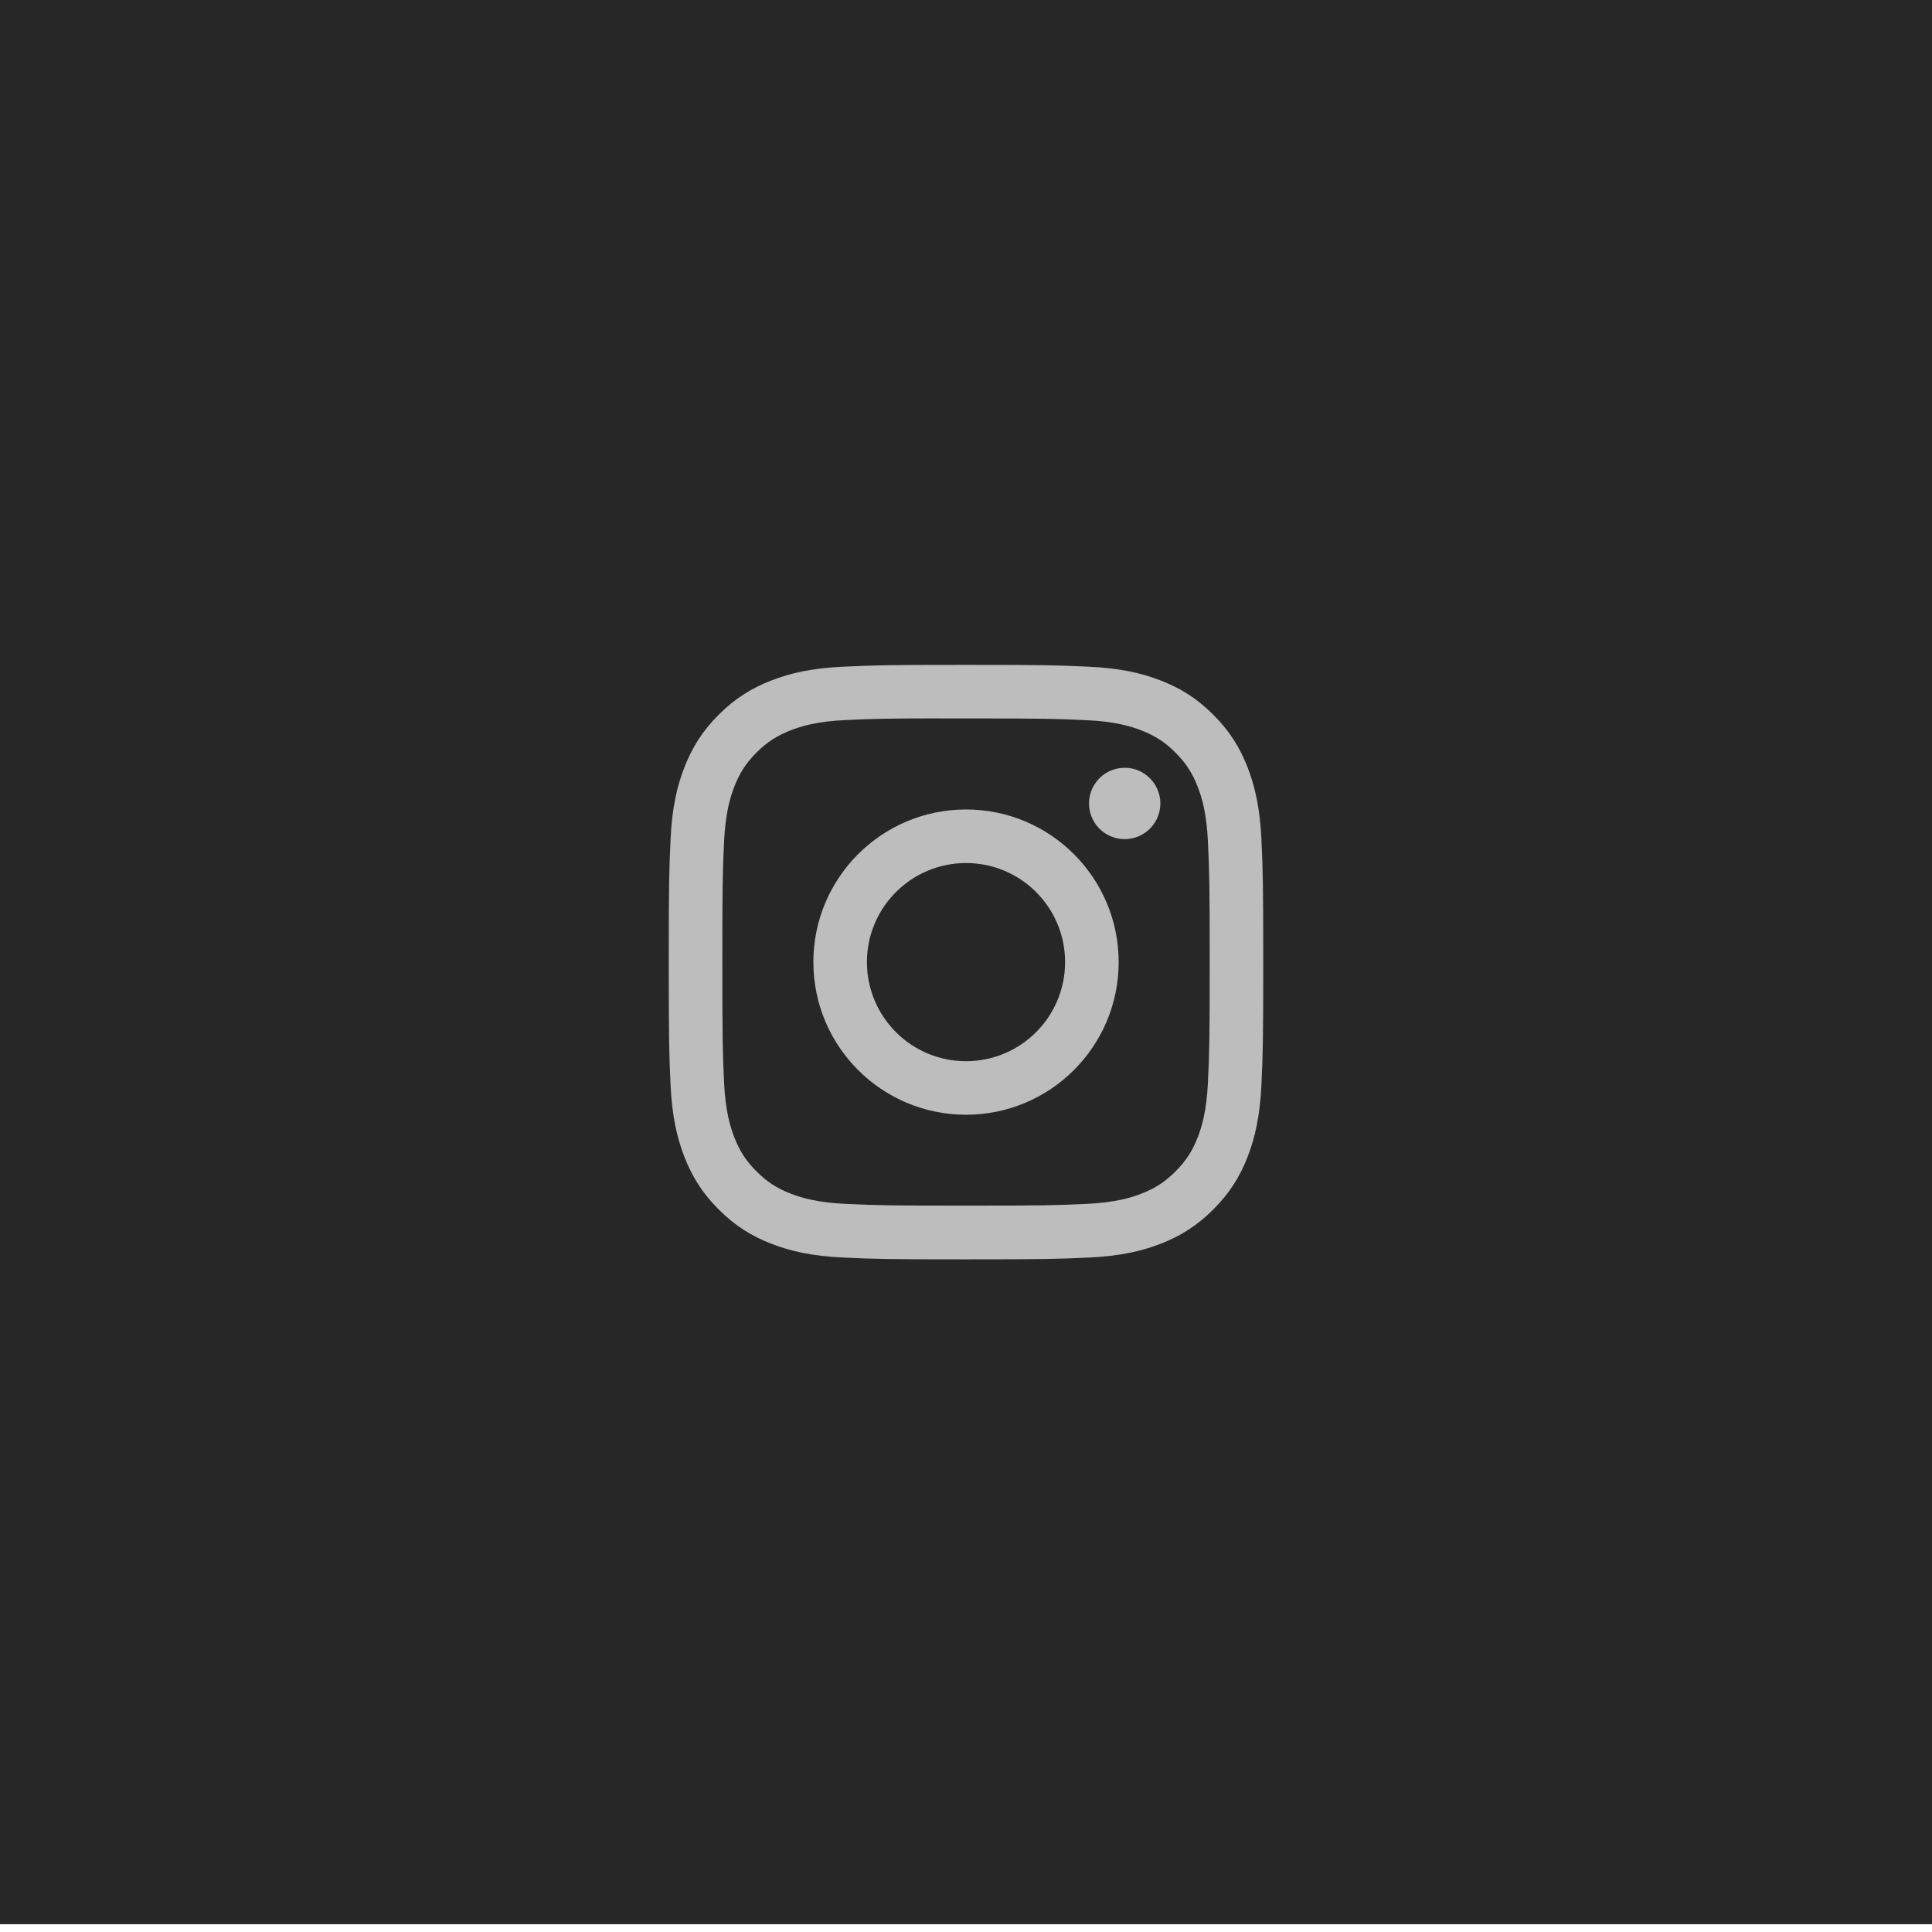 <svg width="65" height="65" viewBox="0 0 65 65" fill="none" xmlns="http://www.w3.org/2000/svg">
<rect width="65" height="64.738" fill="#272727"/>
<path d="M32.501 22.369C29.785 22.369 29.444 22.381 28.377 22.43C27.313 22.478 26.586 22.647 25.95 22.894C25.293 23.15 24.735 23.491 24.179 24.047C23.622 24.603 23.281 25.161 23.025 25.819C22.777 26.455 22.608 27.181 22.56 28.246C22.512 29.312 22.5 29.653 22.5 32.369C22.5 35.085 22.512 35.425 22.56 36.492C22.609 37.556 22.778 38.283 23.025 38.919C23.281 39.576 23.622 40.134 24.178 40.69C24.734 41.246 25.292 41.589 25.949 41.844C26.585 42.092 27.312 42.26 28.377 42.309C29.443 42.358 29.784 42.369 32.5 42.369C35.216 42.369 35.556 42.358 36.622 42.309C37.687 42.26 38.414 42.092 39.051 41.844C39.708 41.589 40.265 41.246 40.821 40.69C41.377 40.134 41.719 39.576 41.975 38.919C42.221 38.283 42.39 37.556 42.44 36.492C42.487 35.425 42.5 35.085 42.5 32.369C42.5 29.653 42.487 29.312 42.44 28.246C42.39 27.181 42.221 26.455 41.975 25.819C41.719 25.161 41.377 24.603 40.821 24.047C40.265 23.491 39.708 23.149 39.05 22.894C38.413 22.647 37.685 22.478 36.621 22.43C35.554 22.381 35.215 22.369 32.498 22.369H32.501ZM31.604 24.171C31.87 24.171 32.167 24.171 32.501 24.171C35.171 24.171 35.487 24.181 36.542 24.229C37.517 24.273 38.046 24.436 38.398 24.573C38.865 24.754 39.198 24.971 39.547 25.321C39.898 25.671 40.114 26.004 40.296 26.471C40.433 26.823 40.596 27.352 40.64 28.327C40.688 29.381 40.699 29.698 40.699 32.367C40.699 35.036 40.688 35.352 40.64 36.407C40.596 37.382 40.433 37.911 40.296 38.263C40.115 38.73 39.898 39.062 39.547 39.412C39.197 39.762 38.865 39.978 38.398 40.16C38.046 40.297 37.517 40.459 36.542 40.504C35.487 40.552 35.171 40.562 32.501 40.562C29.831 40.562 29.514 40.552 28.46 40.504C27.485 40.459 26.956 40.296 26.603 40.159C26.136 39.978 25.803 39.761 25.453 39.411C25.103 39.061 24.886 38.729 24.705 38.262C24.568 37.91 24.405 37.381 24.36 36.406C24.312 35.352 24.303 35.035 24.303 32.364C24.303 29.694 24.312 29.379 24.36 28.325C24.405 27.35 24.568 26.821 24.705 26.468C24.886 26.002 25.103 25.668 25.453 25.318C25.803 24.968 26.136 24.752 26.603 24.57C26.956 24.432 27.485 24.27 28.46 24.225C29.382 24.183 29.74 24.171 31.604 24.169V24.171ZM37.839 25.832C37.601 25.832 37.369 25.902 37.172 26.034C36.975 26.166 36.821 26.353 36.73 26.573C36.639 26.792 36.615 27.033 36.662 27.266C36.708 27.499 36.822 27.713 36.99 27.88C37.158 28.048 37.372 28.162 37.605 28.209C37.838 28.255 38.079 28.231 38.298 28.14C38.517 28.049 38.705 27.895 38.837 27.698C38.968 27.501 39.039 27.269 39.039 27.031C39.039 26.369 38.501 25.831 37.839 25.831V25.832ZM32.501 27.234C29.665 27.234 27.365 29.533 27.365 32.369C27.365 35.205 29.665 37.504 32.501 37.504C35.337 37.504 37.636 35.205 37.636 32.369C37.636 29.533 35.337 27.234 32.501 27.234H32.501ZM32.501 29.036C34.342 29.036 35.834 30.528 35.834 32.369C35.834 34.21 34.342 35.703 32.501 35.703C30.66 35.703 29.167 34.21 29.167 32.369C29.167 30.528 30.66 29.036 32.501 29.036Z" fill="#BDBDBD"/>
</svg>
